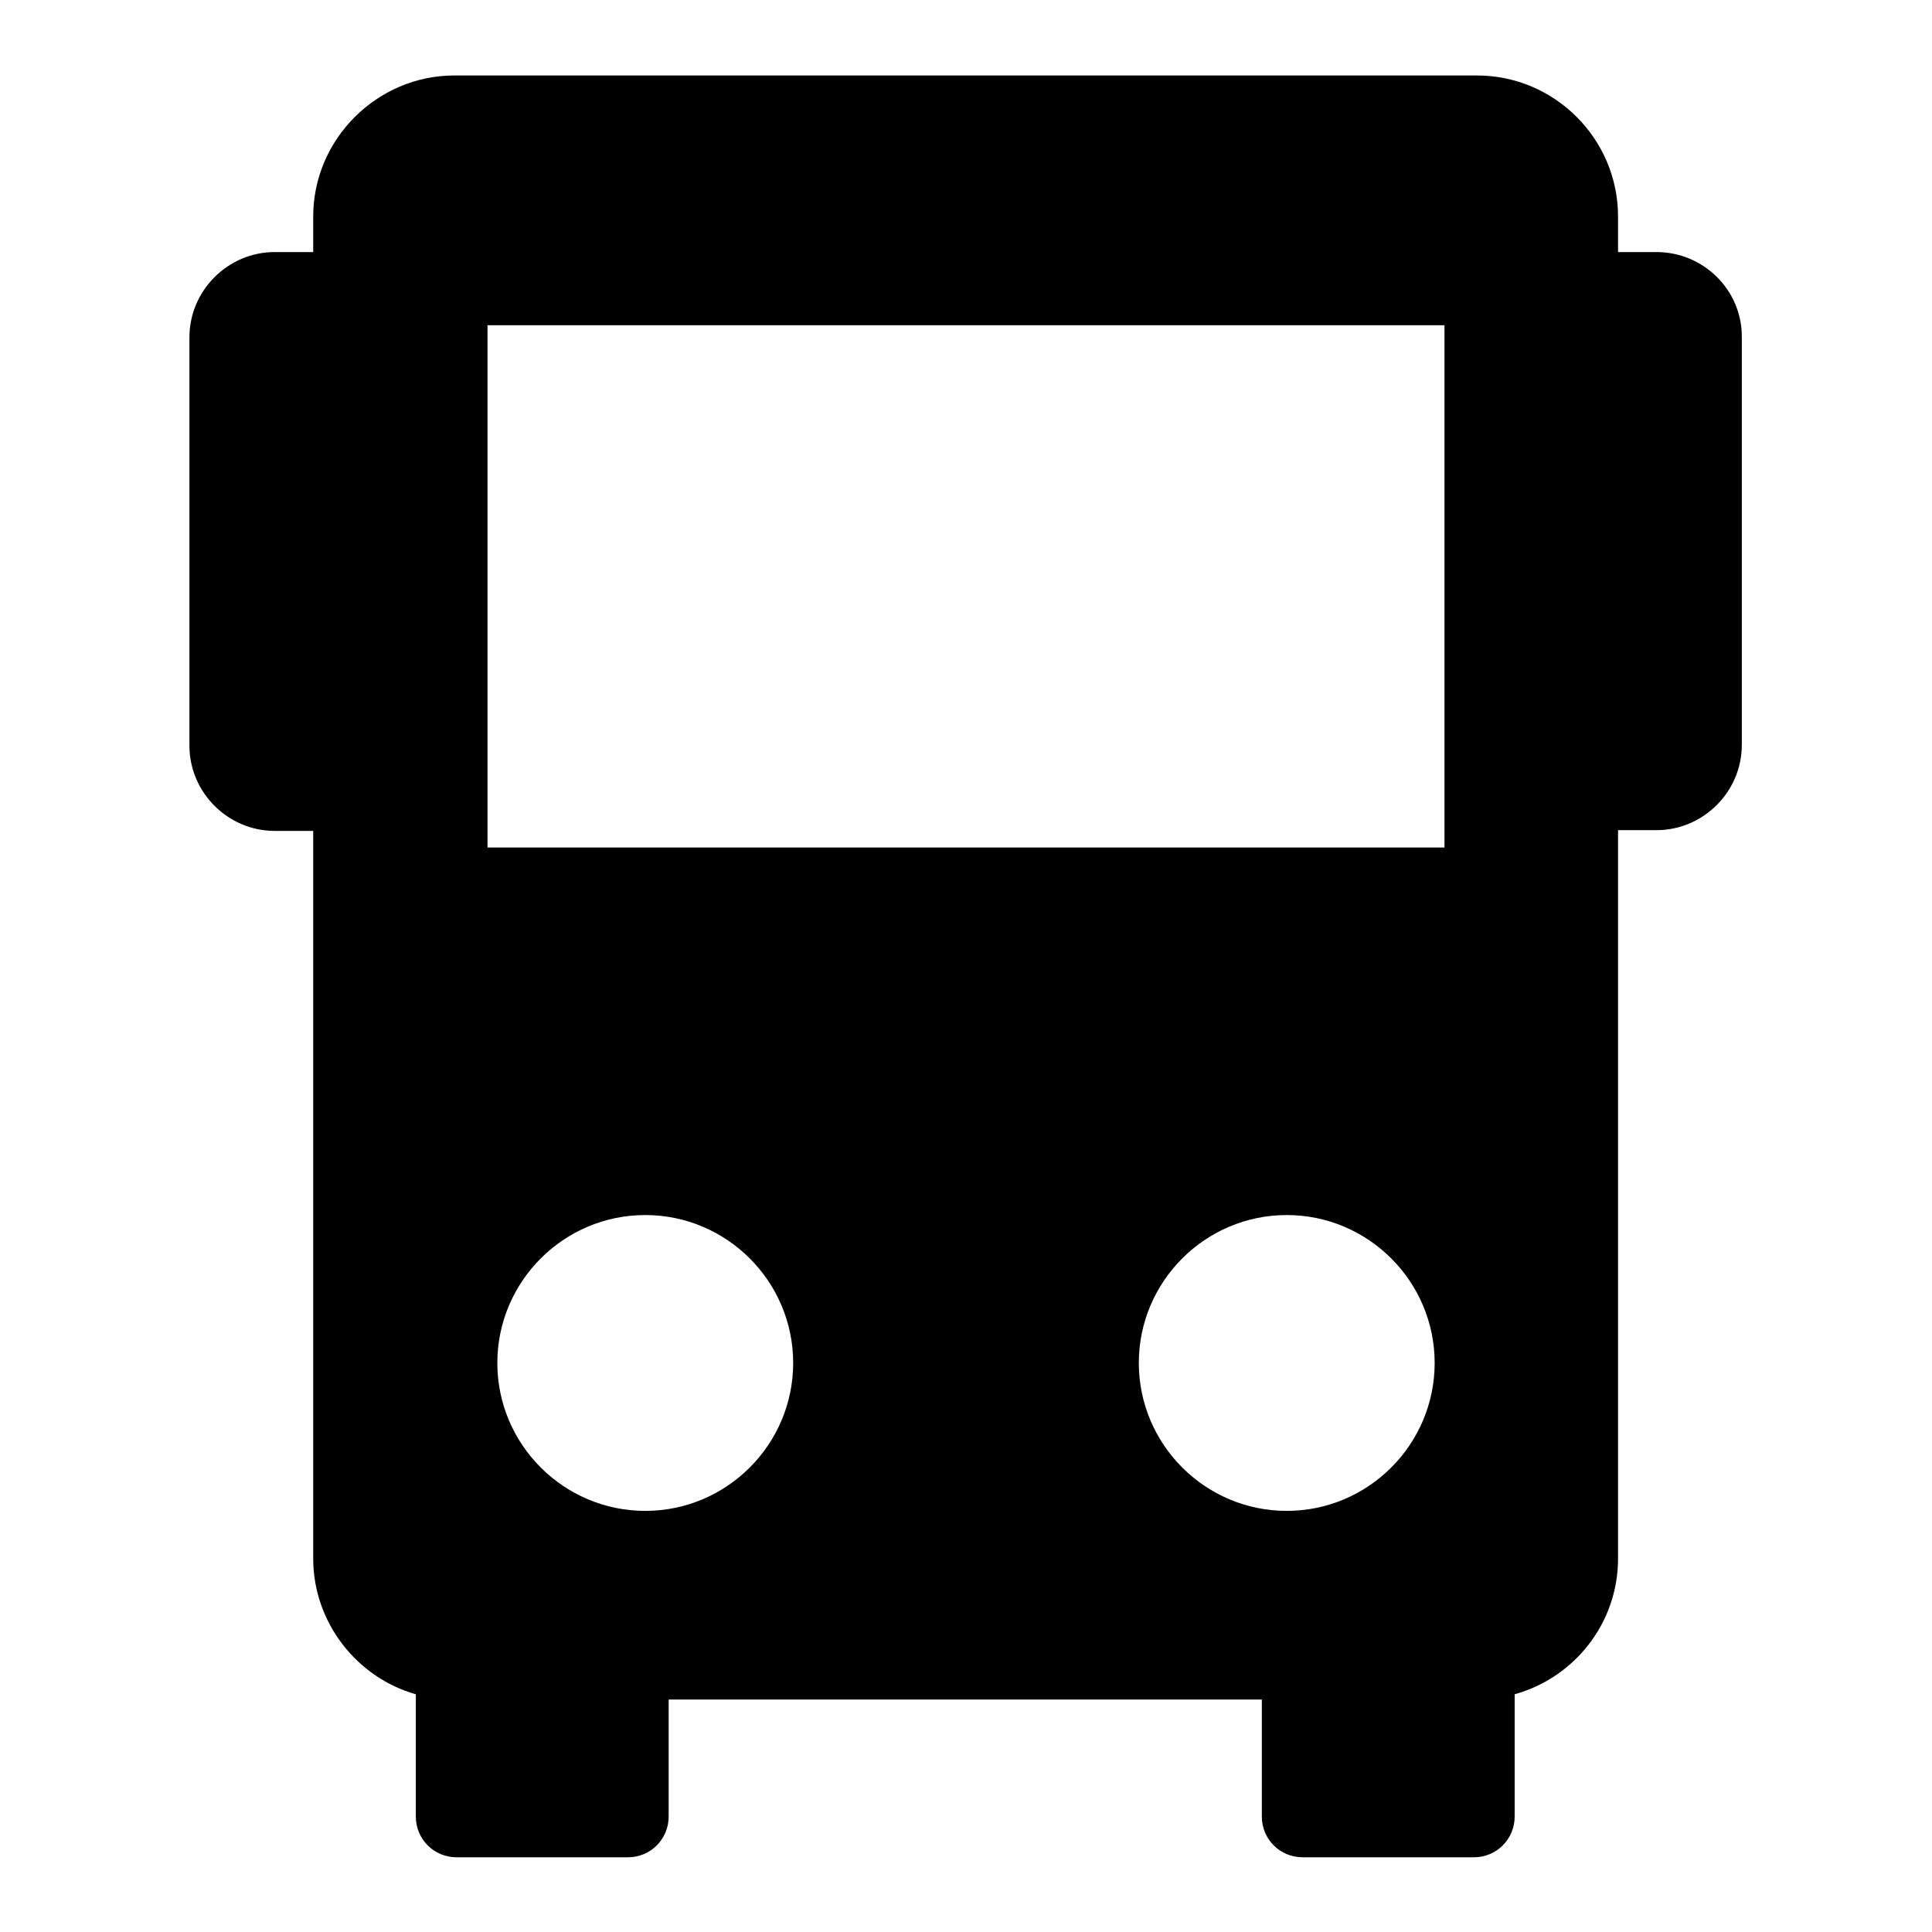 <?xml version="1.0" encoding="utf-8"?>
<!-- Svg Vector Icons : http://www.onlinewebfonts.com/icon -->
<!DOCTYPE svg PUBLIC "-//W3C//DTD SVG 1.1//EN" "http://www.w3.org/Graphics/SVG/1.1/DTD/svg11.dtd">
<svg version="1.1" xmlns="http://www.w3.org/2000/svg" xmlns:xlink="http://www.w3.org/1999/xlink" x="0px" y="0px" viewBox="0 0 256 256" enable-background="new 0 0 256 256" xml:space="preserve">
<g><g><g><g><path fill="#000000" d="M219.5,33.4h-5.1v-4.7c0-10.3-8.4-18.7-18.7-18.7H60.2C50,10,41.5,18.4,41.5,28.7v4.7h-5.1c-6.2,0-11.3,5.1-11.3,11.3v54.1c0,6.2,5.1,11.3,11.3,11.3h5.1v96.4c0,8.5,5.8,15.8,13.6,18v16.2c0,3,2.4,5.4,5.4,5.4h22.7c3,0,5.4-2.4,5.4-5.4v-15.5h78.6v15.5c0,3,2.4,5.4,5.4,5.4h22.7c3,0,5.4-2.4,5.4-5.4v-16.2c7.9-2.2,13.7-9.4,13.7-18V110h5.1c6.2,0,11.3-5.1,11.3-11.3V44.6C230.8,38.4,225.7,33.4,219.5,33.4z M64.6,43.1h126.8v69.2H64.6V43.1z M85.5,200.2c-10.8,0-19.6-8.8-19.6-19.6c0-10.8,8.8-19.6,19.6-19.6s19.6,8.8,19.6,19.6C105.1,191.4,96.3,200.2,85.5,200.2z M150.9,180.6c0-10.8,8.8-19.6,19.6-19.6c10.8,0,19.6,8.8,19.6,19.6s-8.8,19.6-19.6,19.6C159.7,200.2,150.9,191.4,150.9,180.6z"/></g></g><g></g><g></g><g></g><g></g><g></g><g></g><g></g><g></g><g></g><g></g><g></g><g></g><g></g><g></g><g></g></g></g>
</svg>